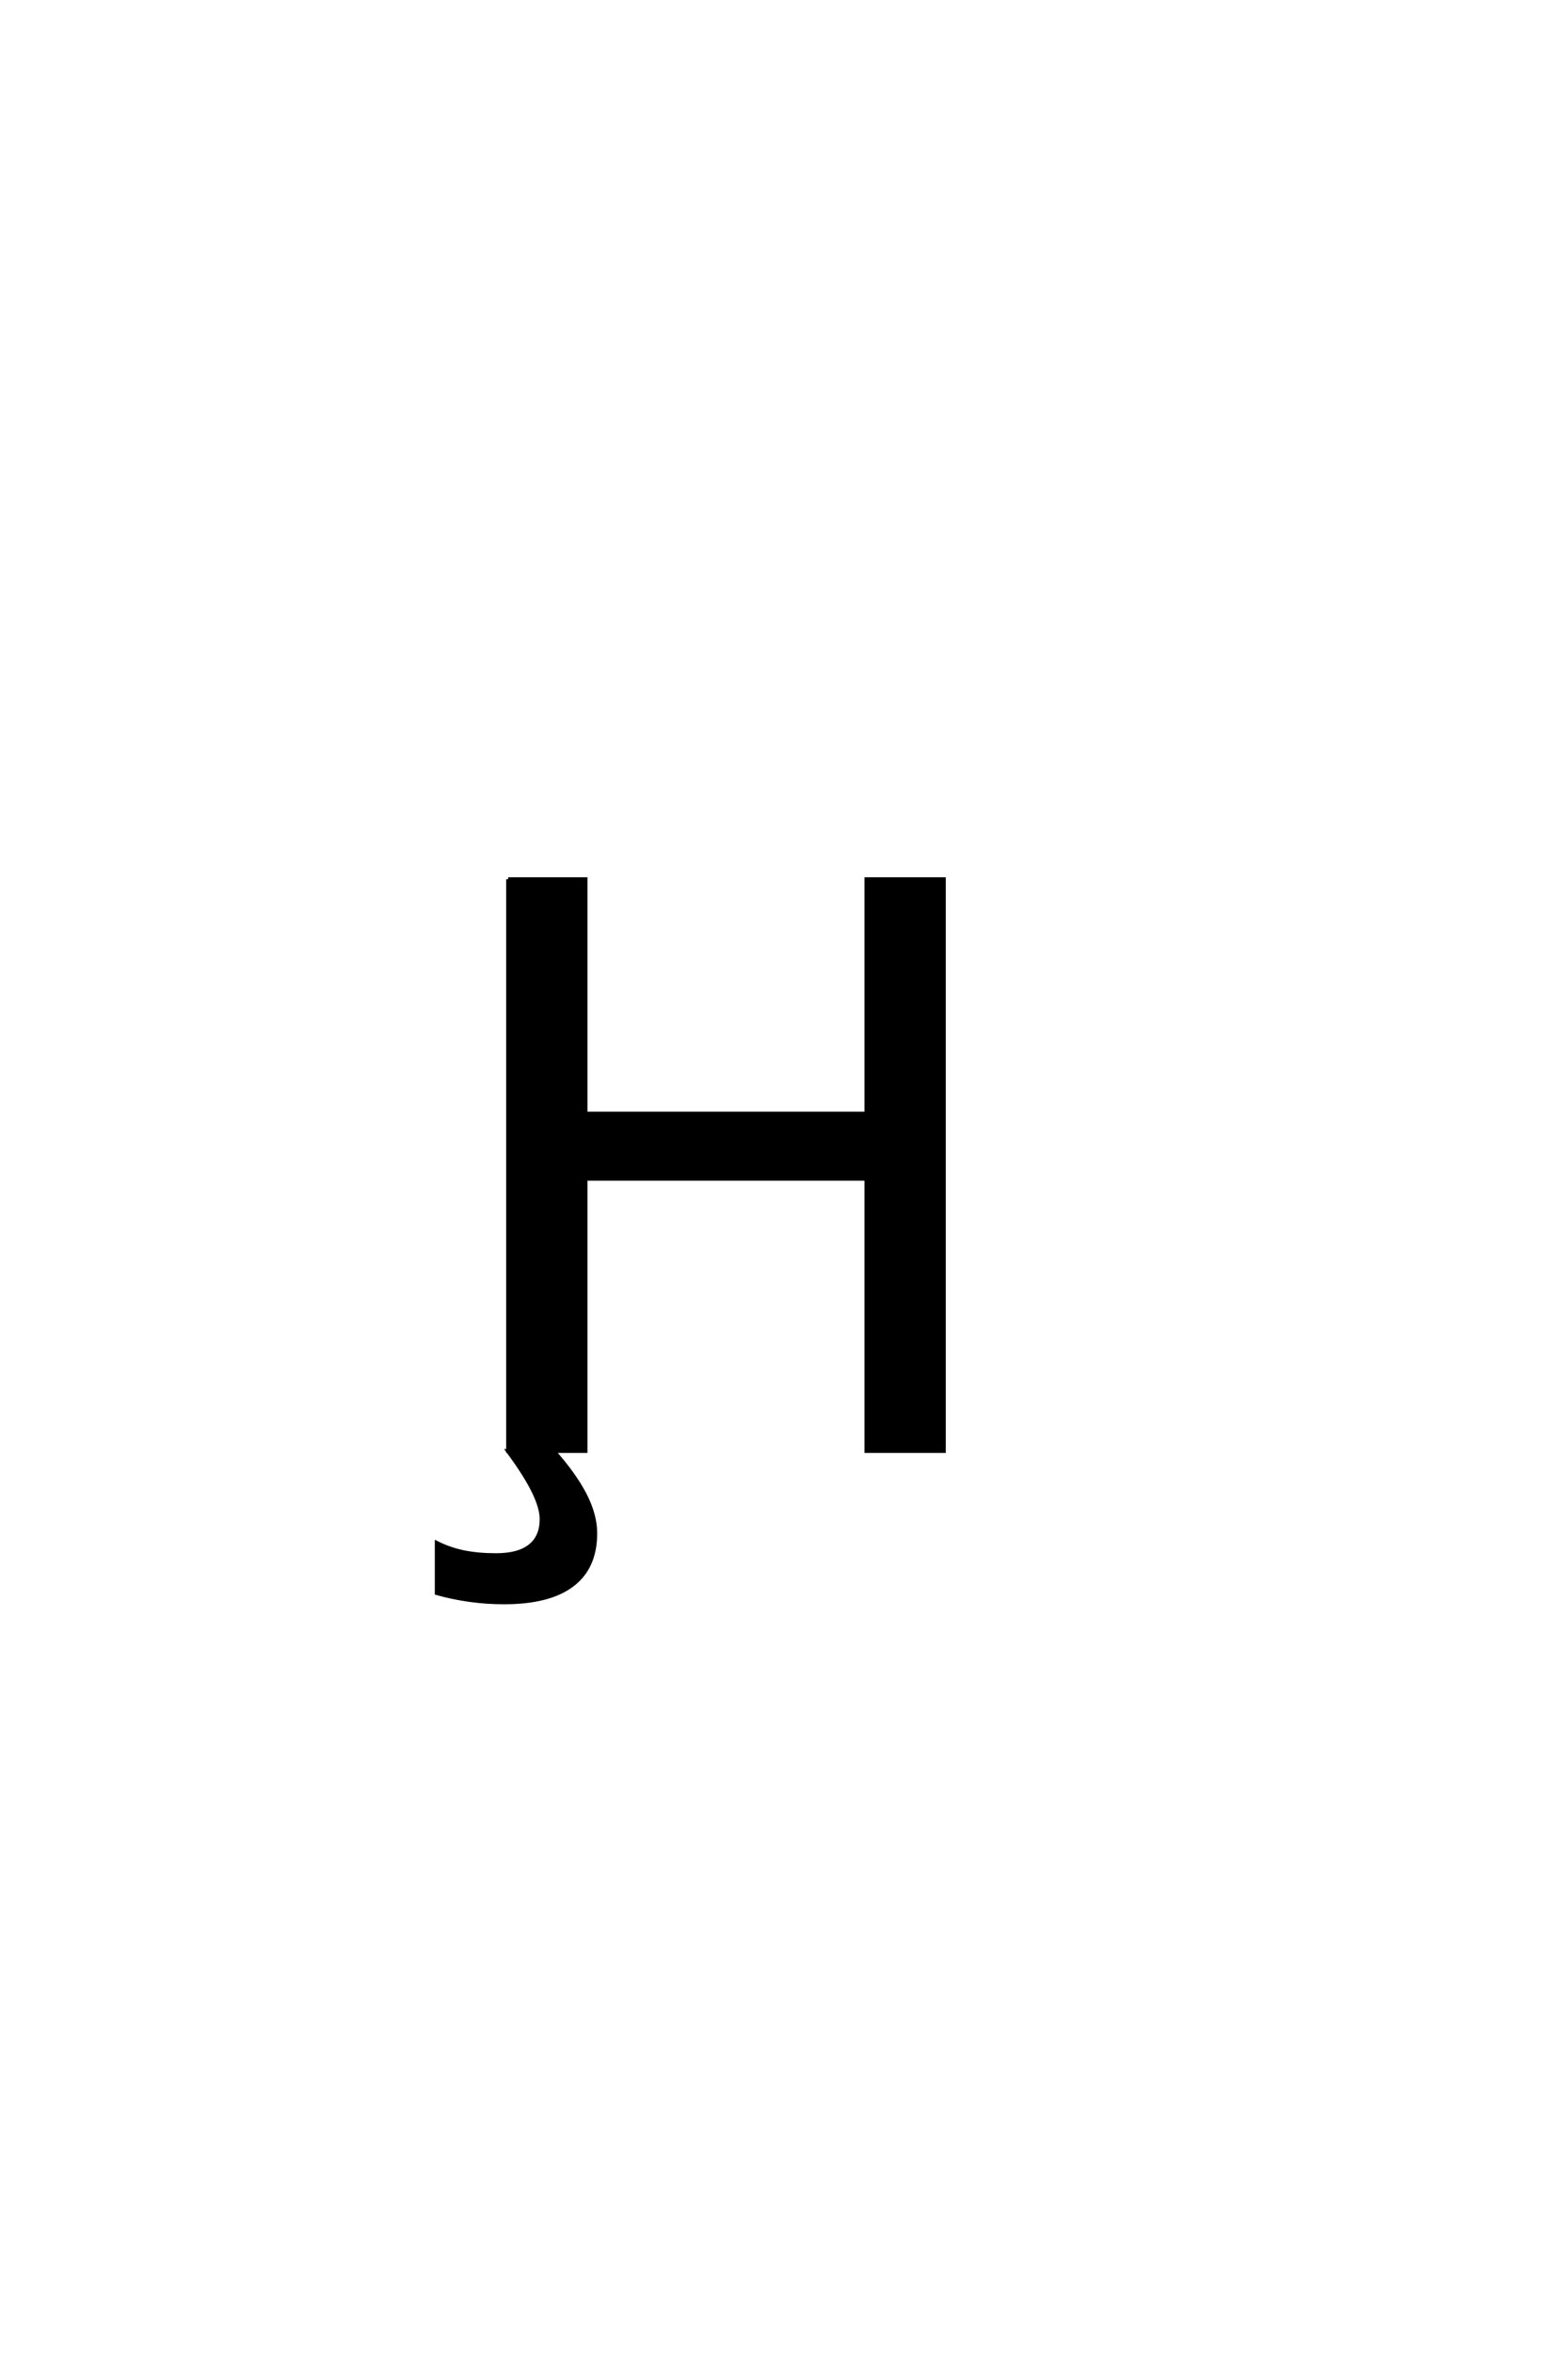 <?xml version='1.0' encoding='UTF-8'?>
<!DOCTYPE svg PUBLIC "-//W3C//DTD SVG 1.0//EN"
"http://www.w3.org/TR/2001/REC-SVG-20010904/DTD/svg10.dtd">

<svg xmlns='http://www.w3.org/2000/svg' version='1.0' width='40.0' height='60.0'>

 <g transform='scale(0.1 -0.1) translate(110.0 -370.0)'>
  <path d='M19.625 145.797
L39.359 145.797
L39.359 86.031
L111.031 86.031
L111.031 145.797
L130.766 145.797
L130.766 0
L111.031 0
L111.031 69.438
L39.359 69.438
L39.359 0
L19.625 0
L19.625 145.797
L19.625 145.797
M31.203 0
Q36.578 -6.062 39.203 -11.188
Q41.844 -16.312 41.844 -21
Q41.844 -29.688 35.984 -34.125
Q30.125 -38.578 18.609 -38.578
Q14.109 -38.578 9.859 -37.984
Q5.625 -37.406 1.422 -36.234
L1.422 -23.438
Q4.734 -25.094 8.344 -25.828
Q11.969 -26.562 16.562 -26.562
Q22.312 -26.562 25.234 -24.219
Q28.172 -21.875 28.172 -17.391
Q28.172 -14.453 26.078 -10.203
Q23.984 -5.953 19.578 0
L31.203 0
' style='fill: #000000; stroke: #000000'/>
 </g>
</svg>
